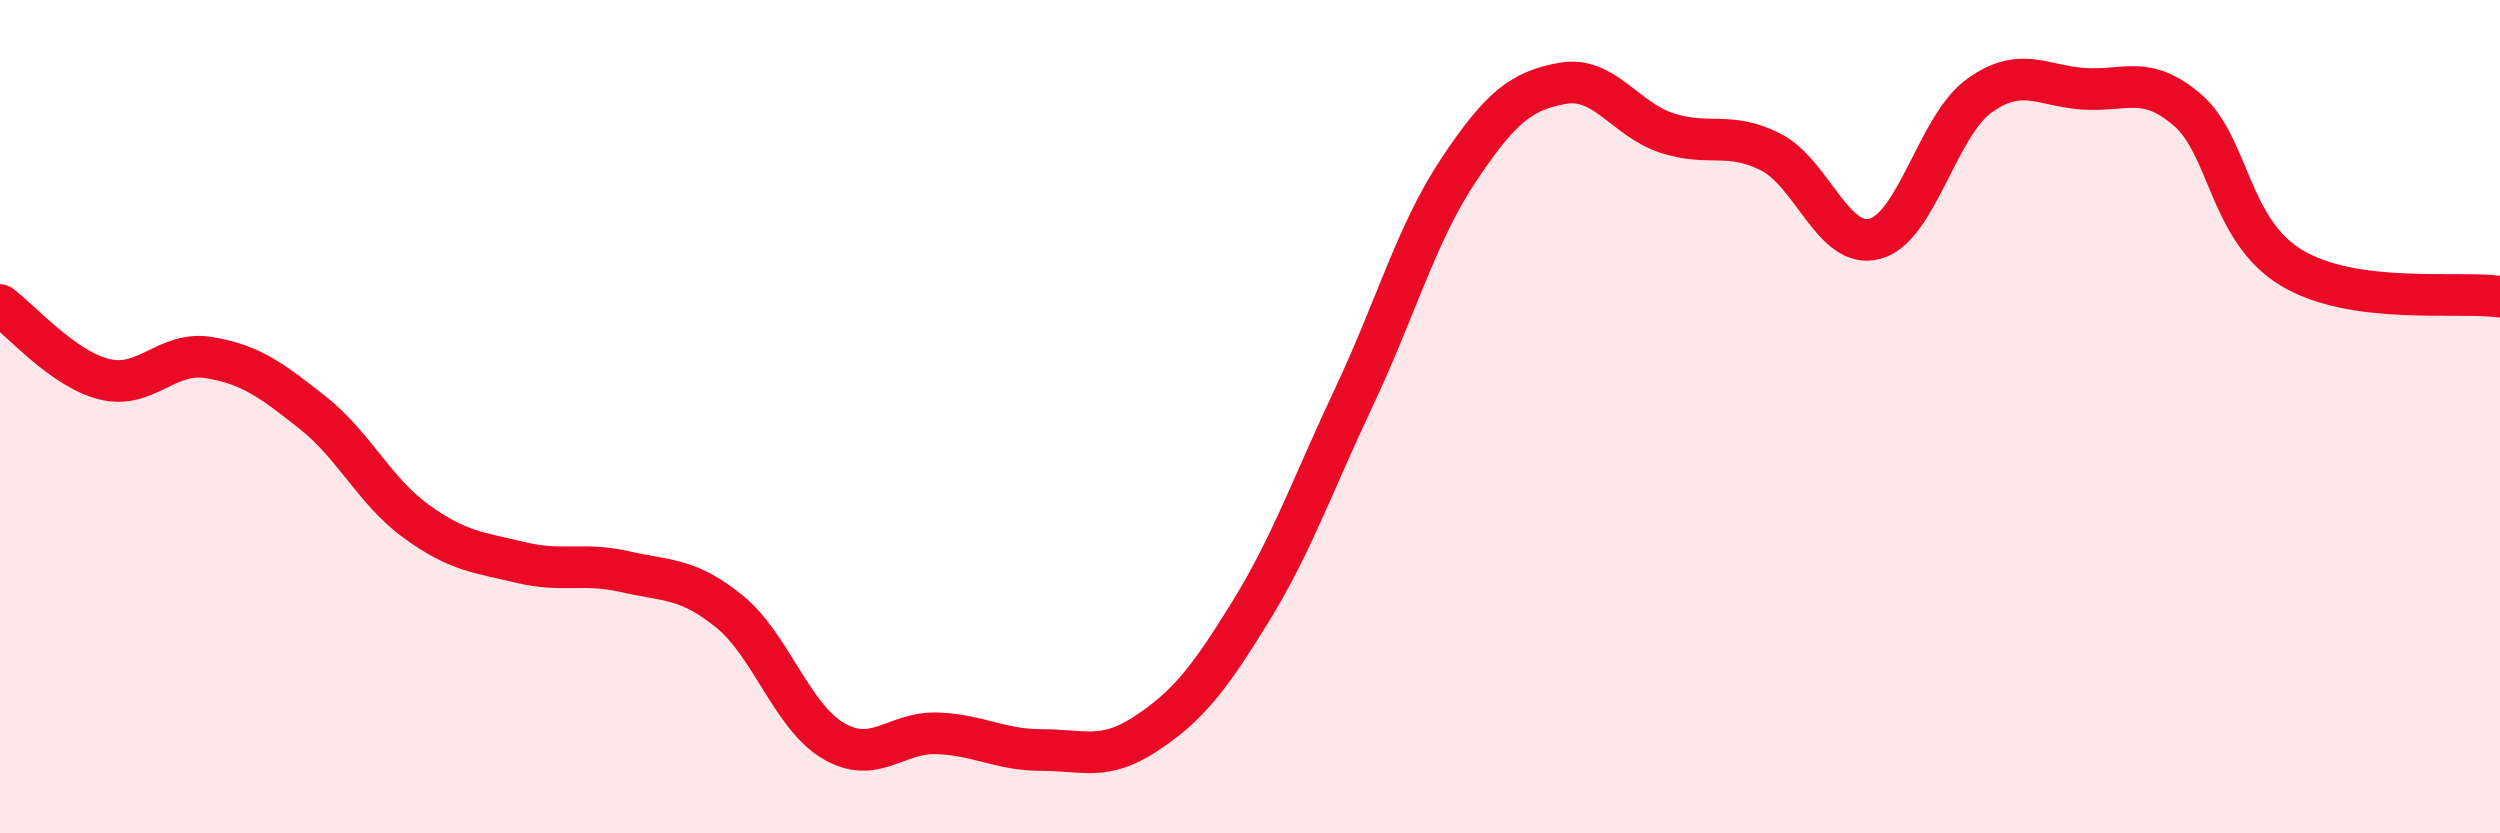 
    <svg width="60" height="20" viewBox="0 0 60 20" xmlns="http://www.w3.org/2000/svg">
      <path
        d="M 0,7.32 C 0.5,7.68 1.5,8.85 2.5,9.1 C 3.5,9.35 4,8.42 5,8.58 C 6,8.74 6.5,9.11 7.5,9.9 C 8.5,10.69 9,11.8 10,12.52 C 11,13.24 11.5,13.26 12.5,13.5 C 13.5,13.74 14,13.49 15,13.72 C 16,13.95 16.5,13.86 17.5,14.67 C 18.5,15.48 19,17.19 20,17.78 C 21,18.37 21.5,17.56 22.5,17.6 C 23.5,17.64 24,18 25,18 C 26,18 26.5,18.27 27.5,17.61 C 28.5,16.95 29,16.32 30,14.7 C 31,13.08 31.5,11.64 32.5,9.52 C 33.5,7.4 34,5.59 35,4.09 C 36,2.59 36.5,2.18 37.5,2 C 38.5,1.82 39,2.86 40,3.19 C 41,3.52 41.5,3.14 42.5,3.65 C 43.5,4.16 44,6 45,5.73 C 46,5.46 46.5,3.02 47.5,2.3 C 48.5,1.58 49,2.06 50,2.13 C 51,2.2 51.5,1.78 52.5,2.64 C 53.5,3.5 53.5,5.53 55,6.43 C 56.5,7.33 59,6.98 60,7.12L60 20L0 20Z"
        fill="#EB0A25"
        opacity="0.1"
        stroke-linecap="round"
        stroke-linejoin="round"
      />
      <path
        d="M 0,7.32 C 0.5,7.68 1.5,8.85 2.5,9.1 C 3.5,9.35 4,8.42 5,8.58 C 6,8.74 6.5,9.11 7.5,9.9 C 8.5,10.69 9,11.8 10,12.52 C 11,13.24 11.5,13.26 12.5,13.5 C 13.5,13.74 14,13.49 15,13.72 C 16,13.95 16.5,13.86 17.5,14.67 C 18.5,15.48 19,17.19 20,17.78 C 21,18.37 21.5,17.56 22.5,17.6 C 23.5,17.64 24,18 25,18 C 26,18 26.5,18.27 27.5,17.61 C 28.5,16.95 29,16.32 30,14.7 C 31,13.08 31.5,11.64 32.5,9.52 C 33.5,7.4 34,5.59 35,4.09 C 36,2.59 36.5,2.18 37.5,2 C 38.5,1.82 39,2.86 40,3.19 C 41,3.52 41.5,3.14 42.5,3.65 C 43.5,4.16 44,6 45,5.73 C 46,5.46 46.5,3.02 47.5,2.3 C 48.5,1.58 49,2.06 50,2.13 C 51,2.2 51.5,1.78 52.5,2.64 C 53.5,3.5 53.5,5.53 55,6.43 C 56.5,7.33 59,6.98 60,7.12"
        stroke="#EB0A25"
        stroke-width="1"
        fill="none"
        stroke-linecap="round"
        stroke-linejoin="round"
      />
    </svg>
  